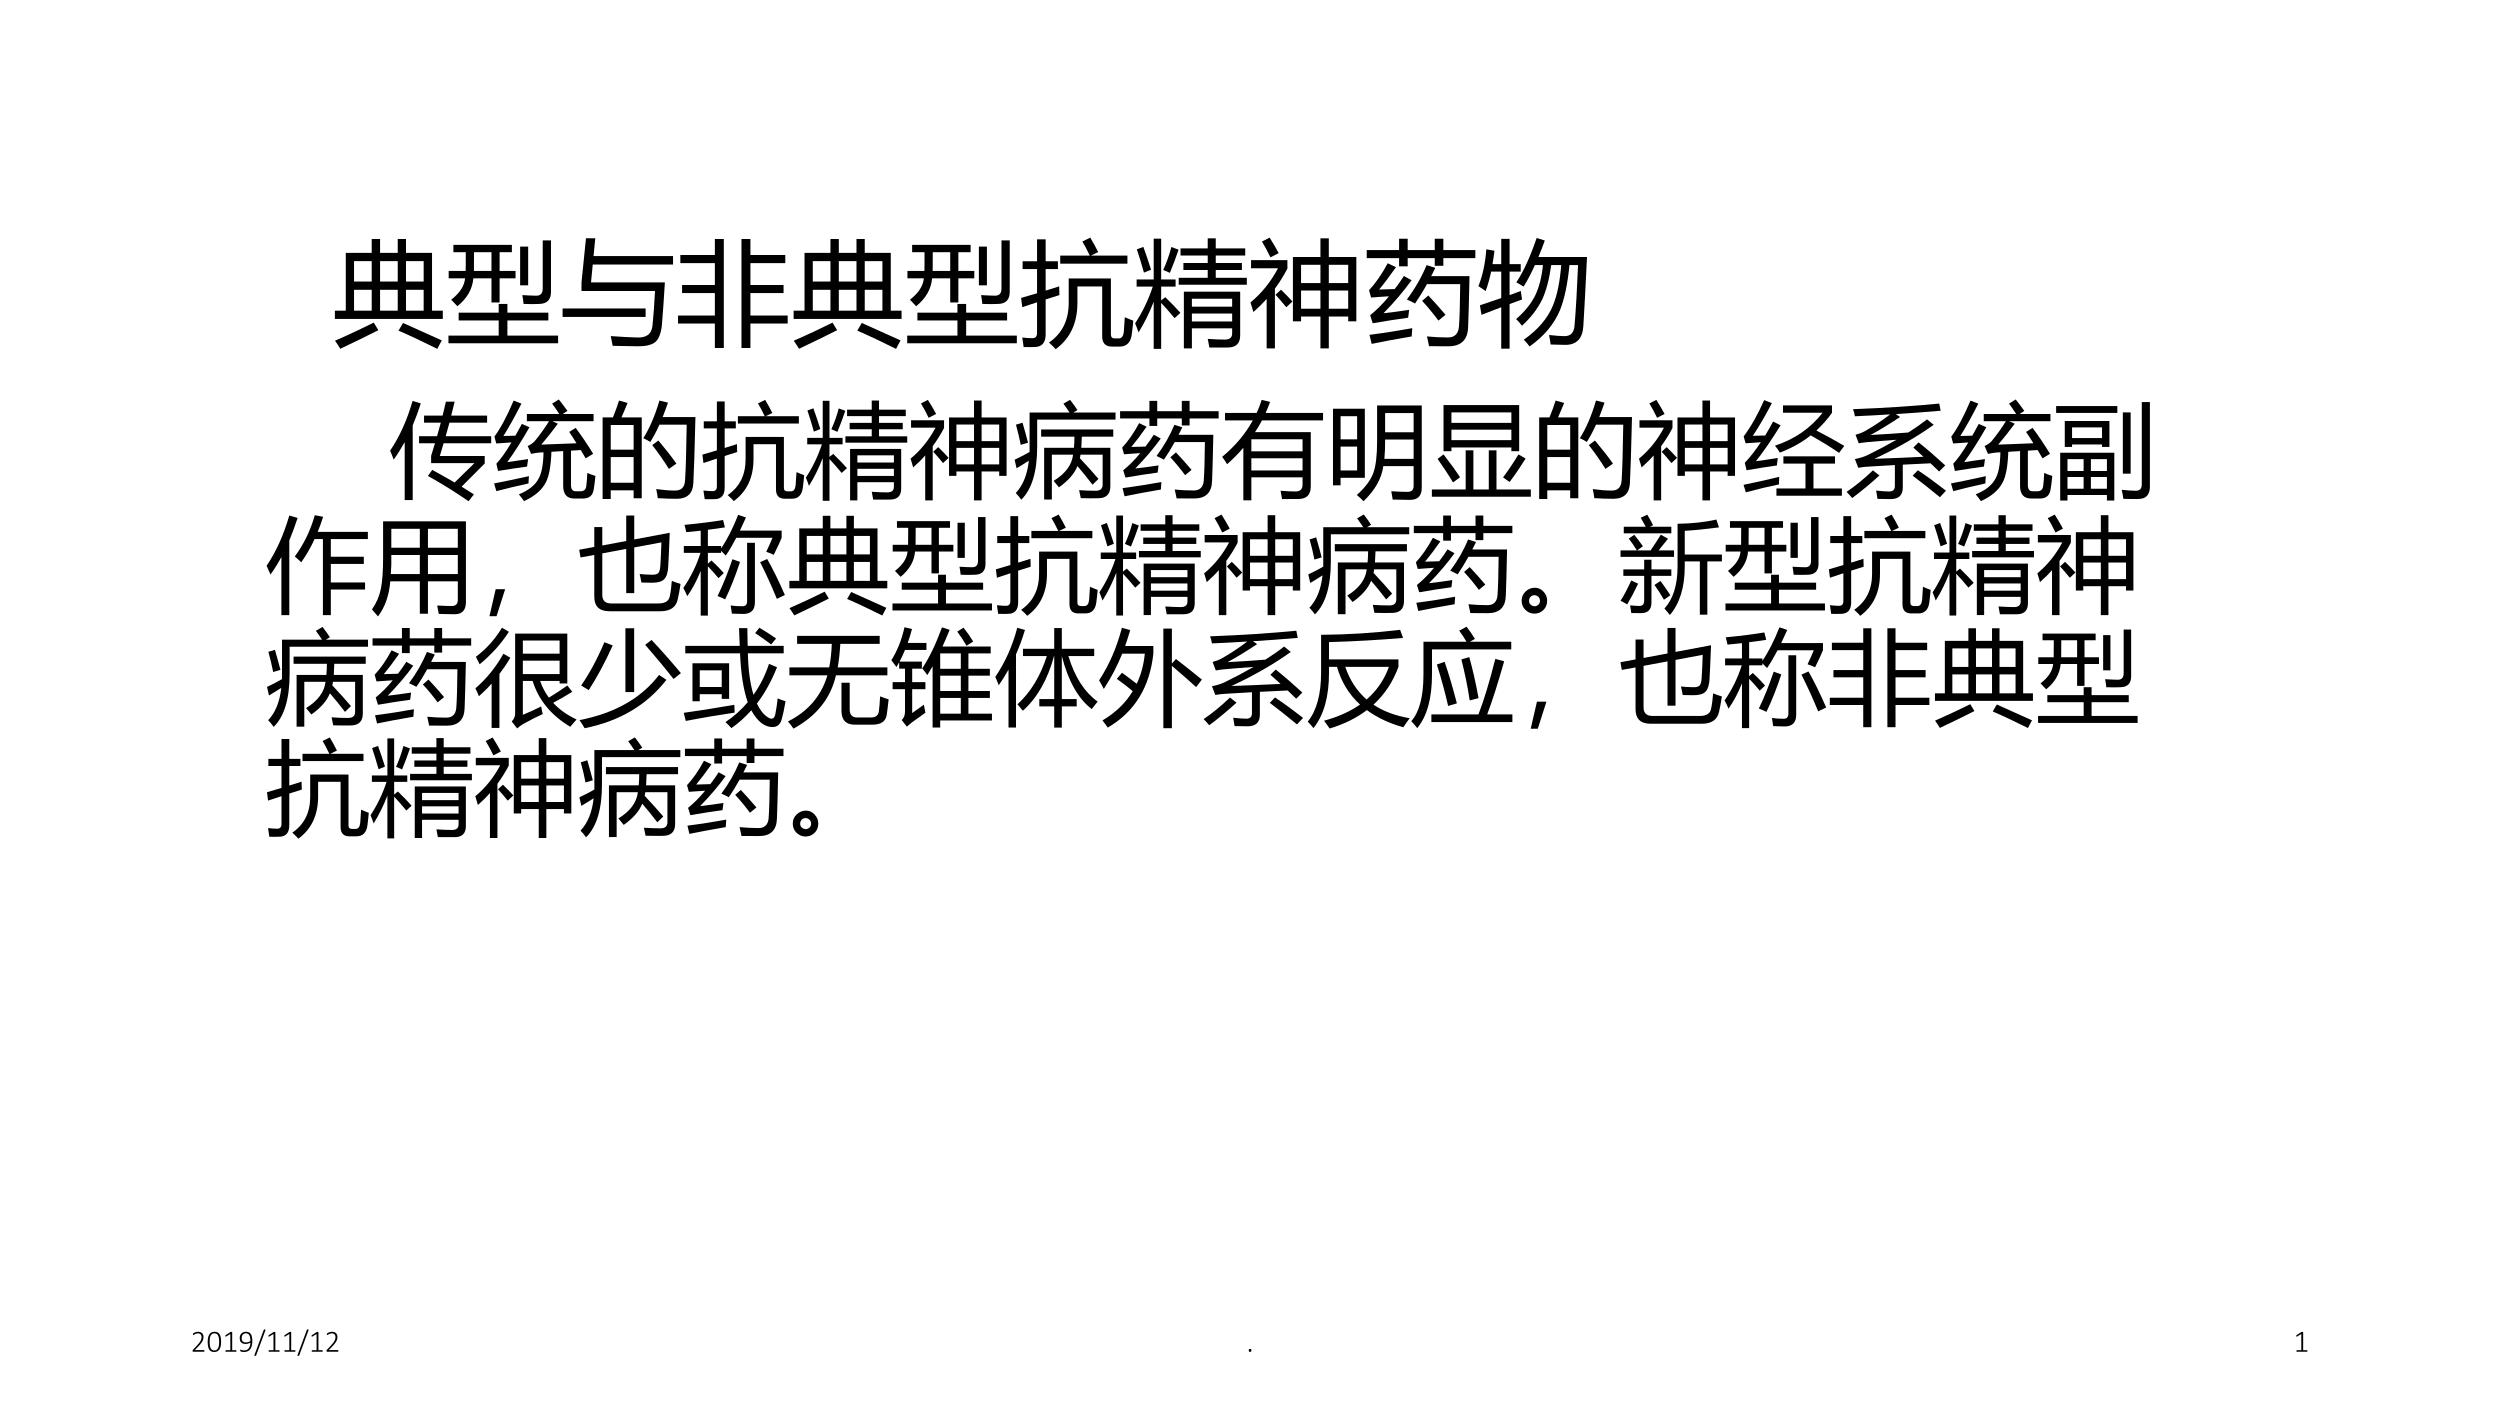 <?xml version="1.0" encoding="UTF-8" standalone="no"?>
<!DOCTYPE svg PUBLIC "-//W3C//DTD SVG 1.1//EN" "http://www.w3.org/Graphics/SVG/1.1/DTD/svg11.dtd">
<svg xmlns="http://www.w3.org/2000/svg" xmlns:xlink="http://www.w3.org/1999/xlink" version="1.1" width="960pt" height="540pt" viewBox="0 0 960 540">
<rect x="0" y="0" width="960" height="540" fill="#808080" stroke="none"/>
<g enable-background="new">
<g>
<g id="Layer-1" data-name="Artifact">
<clipPath id="cp0">
<path transform="matrix(1,0,0,-1,0,540)" d="M 0 0 L 960 0 L 960 540 L 0 540 Z " fill-rule="evenodd"/>
</clipPath>
<g clip-path="url(#cp0)">
<path transform="matrix(1,0,0,-1,0,540)" d="M 0 0 L 960 0 L 960 540 L 0 540 Z " fill="#ffffff" fill-rule="evenodd"/>
</g>
</g>
<g id="Layer-1" data-name="Artifact">
<clipPath id="cp1">
<path transform="matrix(1,0,0,-1,0,540)" d="M 0 0 L 960 0 L 960 540 L 0 540 Z " fill-rule="evenodd"/>
</clipPath>
<g clip-path="url(#cp1)">
<symbol id="font_2_3ee">
<path d="M .38 .027 C .38 .023 .38 .02 .379 .016 C .378 .013 .377 .01 .375 .007 C .374 .005 .372 .003 .37 .002 C .368 .001 .365 0 .362 0 L .021 0 C .018 0 .015 0 .013 .001 C .01 .002 .008 .004 .006 .006 C .004 .008 .002 .011 .001 .015 C 0 .018 0 .022 0 .027 C 0 .032 0 .035 0 .039 C .001 .042 .001 .045 .002 .047 C .003 .05 .005 .053 .006 .055 C .008 .058 .01 .061 .013 .063 L .142 .2 C .174 .234 .2 .264 .219 .291 C .238 .318 .253 .342 .263 .363 C .273 .385 .279 .404 .282 .422 C .285 .439 .287 .456 .287 .472 C .287 .487 .285 .502 .279 .516 C .274 .53 .267 .543 .257 .553 C .248 .564 .235 .572 .221 .579 C .206 .585 .19 .588 .171 .588 C .15 .588 .132 .585 .116 .58 C .099 .574 .085 .568 .073 .561 C .061 .554 .051 .547 .042 .542 C .034 .536 .028 .533 .024 .533 C .022 .533 .021 .534 .019 .535 C .017 .536 .016 .537 .015 .539 C .014 .541 .013 .544 .012 .547 C .012 .551 .012 .554 .012 .559 C .012 .562 .012 .566 .012 .568 C .013 .571 .013 .573 .014 .575 C .014 .577 .015 .58 .016 .582 C .017 .583 .02 .586 .023 .589 C .027 .593 .034 .597 .042 .603 C .052 .608 .063 .614 .077 .619 C .09 .625 .105 .63 .122 .634 C .139 .638 .156 .64 .174 .64 C .203 .64 .229 .636 .251 .627 C .273 .618 .292 .606 .306 .591 C .321 .576 .332 .559 .339 .539 C .346 .52 .35 .499 .35 .477 C .35 .457 .348 .437 .344 .417 C .341 .397 .334 .375 .322 .351 C .311 .328 .295 .302 .273 .273 C .252 .244 .224 .211 .188 .174 L .073 .053 L .362 .053 C .365 .053 .367 .053 .37 .051 C .372 .05 .374 .049 .375 .046 C .377 .044 .378 .041 .379 .038 C .38 .035 .38 .031 .38 .027 Z "/>
</symbol>
<symbol id="font_2_3ec">
<path d="M .429 .325 C .429 .278 .425 .234 .418 .194 C .41 .155 .398 .12 .38 .091 C .363 .063 .34 .04 .312 .024 C .284 .008 .249 0 .208 0 C .17 0 .138 .007 .111 .021 C .084 .035 .063 .055 .046 .083 C .03 .11 .018 .144 .011 .184 C .004 .224 0 .271 0 .323 C 0 .37 .004 .414 .011 .454 C .019 .494 .031 .528 .048 .557 C .066 .586 .088 .608 .116 .624 C .145 .64 .179 .648 .221 .648 C .259 .648 .291 .641 .317 .627 C .344 .614 .366 .593 .382 .566 C .399 .539 .411 .505 .418 .464 C .425 .424 .429 .378 .429 .325 M .367 .32 C .367 .352 .365 .381 .363 .407 C .361 .434 .357 .457 .352 .478 C .346 .498 .34 .516 .332 .531 C .324 .546 .314 .559 .303 .568 C .292 .578 .279 .586 .265 .59 C .25 .595 .234 .598 .216 .598 C .184 .598 .158 .59 .138 .575 C .118 .56 .102 .54 .091 .515 C .08 .49 .072 .461 .068 .429 C .064 .396 .062 .363 .062 .329 C .062 .28 .065 .239 .071 .204 C .076 .169 .085 .14 .097 .117 C .109 .095 .125 .078 .144 .067 C .162 .056 .185 .051 .212 .051 C .234 .051 .253 .054 .269 .061 C .285 .068 .298 .077 .31 .09 C .321 .102 .33 .117 .338 .134 C .345 .151 .351 .169 .355 .189 C .36 .209 .363 .23 .364 .252 C .366 .274 .367 .297 .367 .32 Z "/>
</symbol>
<symbol id="font_2_3ed">
<path d="M .356 .024 C .356 .02 .355 .016 .354 .013 C .354 .01 .352 .007 .351 .005 C .349 .003 .347 .002 .345 .001 C .343 0 .341 0 .339 0 L .019 0 C .017 0 .015 0 .013 .001 C .012 .002 .01 .003 .008 .005 C .007 .007 .005 .01 .004 .013 C .003 .016 .003 .02 .003 .024 C .003 .028 .003 .032 .004 .035 C .005 .038 .006 .041 .007 .043 C .009 .045 .011 .047 .013 .048 C .015 .049 .017 .05 .019 .05 L .159 .05 L .159 .568 L .025 .487 C .02 .484 .016 .482 .013 .481 C .009 .481 .007 .481 .005 .483 C .003 .485 .002 .487 .001 .491 C 0 .495 0 .499 0 .504 C 0 .509 0 .512 0 .515 C .001 .518 .001 .521 .002 .523 C .003 .526 .005 .528 .006 .529 C .007 .531 .009 .533 .012 .534 L .163 .631 C .164 .632 .165 .632 .167 .633 C .169 .633 .171 .634 .173 .634 C .175 .635 .178 .635 .18 .635 C .183 .636 .186 .636 .189 .636 C .195 .636 .2 .635 .204 .635 C .208 .634 .211 .633 .213 .632 C .215 .631 .217 .63 .218 .628 C .219 .627 .219 .625 .219 .623 L .219 .05 L .339 .05 C .342 .05 .344 .049 .346 .048 C .348 .047 .35 .045 .351 .043 C .353 .041 .354 .038 .354 .035 C .355 .032 .356 .028 .356 .024 Z "/>
</symbol>
<symbol id="font_2_3f5">
<path d="M .405 .347 C .405 .319 .403 .291 .399 .262 C .396 .234 .39 .207 .382 .182 C .374 .156 .363 .132 .35 .11 C .336 .088 .32 .069 .3 .052 C .28 .036 .257 .023 .23 .014 C .204 .005 .173 0 .139 0 C .124 0 .111 .001 .098 .003 C .085 .005 .074 .007 .063 .009 C .053 .011 .045 .014 .038 .017 C .032 .02 .027 .022 .024 .025 C .021 .028 .019 .031 .017 .035 C .016 .039 .015 .045 .015 .052 C .015 .057 .015 .061 .016 .063 C .016 .066 .017 .069 .018 .07 C .019 .072 .02 .074 .021 .074 C .023 .075 .025 .075 .027 .075 C .03 .075 .035 .074 .041 .071 C .048 .069 .056 .066 .065 .063 C .075 .06 .087 .057 .1 .055 C .113 .052 .129 .051 .146 .051 C .18 .051 .209 .057 .233 .071 C .258 .084 .278 .103 .294 .125 C .31 .148 .322 .174 .33 .204 C .338 .234 .342 .266 .343 .299 C .325 .288 .303 .279 .277 .271 C .251 .262 .222 .258 .188 .258 C .152 .258 .122 .263 .098 .273 C .074 .283 .054 .296 .04 .313 C .025 .33 .015 .349 .009 .372 C .003 .394 0 .418 0 .443 C 0 .469 .004 .494 .011 .519 C .019 .543 .031 .565 .047 .584 C .063 .604 .085 .619 .111 .631 C .137 .643 .169 .648 .207 .648 C .231 .648 .253 .645 .272 .638 C .292 .632 .309 .622 .324 .61 C .338 .597 .351 .582 .361 .564 C .372 .547 .38 .527 .386 .504 C .393 .482 .397 .457 .4 .431 C .403 .404 .405 .376 .405 .347 M .342 .352 C .342 .397 .339 .435 .333 .466 C .326 .498 .317 .523 .305 .543 C .293 .562 .278 .577 .26 .585 C .242 .594 .221 .599 .198 .599 C .174 .599 .153 .594 .136 .585 C .119 .576 .105 .564 .094 .55 C .083 .535 .075 .519 .07 .501 C .065 .484 .062 .466 .062 .448 C .062 .428 .065 .409 .069 .391 C .074 .374 .081 .359 .092 .347 C .102 .334 .116 .325 .133 .317 C .15 .311 .171 .307 .195 .307 C .223 .307 .25 .311 .275 .319 C .301 .327 .324 .338 .342 .352 Z "/>
</symbol>
<symbol id="font_2_36c">
<path d="M .059 .018 C .058 .014 .056 .011 .054 .009 C .052 .007 .05 .005 .048 .003 C .045 .002 .042 .001 .039 .001 C .036 0 .032 0 .027 0 C .022 0 .017 0 .014 .001 C .01 .002 .007 .004 .005 .006 C .002 .007 .001 .01 0 .013 C -0 .015 .001 .018 .002 .022 L .3 .827 C .301 .831 .303 .834 .305 .836 C .306 .838 .308 .84 .31 .841 C .313 .843 .316 .843 .32 .844 C .323 .844 .327 .845 .332 .845 C .337 .845 .341 .844 .345 .843 C .349 .842 .351 .841 .353 .839 C .356 .837 .357 .835 .358 .832 C .358 .829 .358 .826 .357 .823 L .059 .018 Z "/>
</symbol>
<use xlink:href="#font_2_3ee" transform="matrix(12,0,0,-12,73.95,519.072)"/>
<use xlink:href="#font_2_3ec" transform="matrix(12,0,0,-12,79.753,519.172)"/>
<use xlink:href="#font_2_3ed" transform="matrix(12,0,0,-12,86.535,519.072)"/>
<use xlink:href="#font_2_3f5" transform="matrix(12,0,0,-12,92.045,519.172)"/>
<use xlink:href="#font_2_36c" transform="matrix(12,0,0,-12,97.664,520.648)"/>
<use xlink:href="#font_2_3ed" transform="matrix(12,0,0,-12,103.107,519.072)"/>
<use xlink:href="#font_2_3ed" transform="matrix(12,0,0,-12,109.191,519.072)"/>
<use xlink:href="#font_2_36c" transform="matrix(12,0,0,-12,114.212,520.648)"/>
<use xlink:href="#font_2_3ed" transform="matrix(12,0,0,-12,119.655,519.072)"/>
<use xlink:href="#font_2_3ee" transform="matrix(12,0,0,-12,125.382,519.072)"/>
</g>
</g>
<g id="Layer-1" data-name="Artifact">
<clipPath id="cp3">
<path transform="matrix(1,0,0,-1,0,540)" d="M 0 0 L 960 0 L 960 540 L 0 540 Z " fill-rule="evenodd"/>
</clipPath>
<g clip-path="url(#cp3)">
<symbol id="font_2_358">
<path d="M .083 .047 C .083 .028 .08 .015 .074 .009 C .068 .003 .057 0 .041 0 C .026 0 .015 .003 .009 .009 C .003 .015 0 .028 0 .046 C 0 .066 .003 .078 .009 .084 C .015 .091 .027 .094 .042 .094 C .058 .094 .068 .091 .074 .084 C .08 .079 .083 .066 .083 .047 Z "/>
</symbol>
<use xlink:href="#font_2_358" transform="matrix(12,0,0,-12,479.527,519.113)"/>
</g>
</g>
<g id="Layer-1" data-name="Artifact">
<clipPath id="cp4">
<path transform="matrix(1,0,0,-1,0,540)" d="M 0 0 L 960 0 L 960 540 L 0 540 Z " fill-rule="evenodd"/>
</clipPath>
<g clip-path="url(#cp4)">
<use xlink:href="#font_2_3ed" transform="matrix(12,0,0,-12,881.787,519.072)"/>
</g>
</g>
<g id="Layer-1" data-name="P">
<clipPath id="cp5">
<path transform="matrix(1,0,0,-1,0,540)" d="M 0 0 L 960 0 L 960 540 L 0 540 Z " fill-rule="evenodd"/>
</clipPath>
<g clip-path="url(#cp5)">
<symbol id="font_6_4c1">
<path d="M .321 .958 L .394 .958 L .394 .837 L .548 .837 L .548 .958 L .62 .958 L .62 .837 L .847 .837 L .847 .333 L .941 .333 L .941 .261 L 0 .261 L 0 .333 L .095 .333 L .095 .837 L .321 .837 L .321 .958 M .594 .226 C .708 .175 .82 .125 .932 .074 L .893 0 C .771 .061 .659 .114 .555 .159 L .594 .226 M .339 .229 L .379 .163 C .279 .112 .168 .058 .047 .001 C .033 .024 .018 .047 .001 .071 C .131 .128 .243 .181 .339 .229 M .62 .333 L .774 .333 L .774 .515 L .62 .515 L .62 .333 M .167 .333 L .321 .333 L .321 .515 L .167 .515 L .167 .333 M .394 .333 L .548 .333 L .548 .515 L .394 .515 L .394 .333 M .394 .587 L .548 .587 L .548 .765 L .394 .765 L .394 .587 M .774 .765 L .62 .765 L .62 .587 L .774 .587 L .774 .765 M .167 .587 L .321 .587 L .321 .765 L .167 .765 L .167 .587 Z "/>
</symbol>
<symbol id="font_6_5ba">
<path d="M .002 .631 L .15 .631 C .151 .645 .151 .699 .151 .794 L .043 .794 L .043 .858 L .553 .858 L .553 .794 L .446 .794 L .446 .631 L .585 .631 L .585 .566 L .446 .566 L .446 .356 L .375 .356 L .375 .566 L .217 .566 C .209 .473 .163 .392 .078 .323 C .061 .342 .043 .361 .024 .38 C .099 .438 .139 .5 .145 .566 L .002 .566 L .002 .631 M 0 .067 L .438 .067 L .438 .199 L .089 .199 L .089 .267 L .438 .267 L .438 .343 L .514 .343 L .514 .267 L .871 .267 L .871 .199 L .514 .199 L .514 .067 L .956 .067 L .956 0 L 0 0 L 0 .067 M .894 .897 L .894 .448 C .894 .379 .859 .344 .791 .343 C .752 .341 .707 .341 .655 .343 C .653 .368 .649 .393 .644 .42 C .698 .417 .739 .415 .767 .415 C .804 .415 .822 .436 .822 .477 L .822 .897 L .894 .897 M .222 .631 L .375 .631 L .375 .794 L .223 .794 C .223 .715 .222 .661 .222 .631 M .625 .843 L .695 .843 L .695 .505 L .625 .505 L .625 .843 Z "/>
</symbol>
<symbol id="font_6_40a">
<path d="M .165 .482 L .165 .557 L .204 .942 L .285 .942 L .27 .787 L .963 .787 L .963 .713 L .263 .713 L .248 .557 L .892 .557 C .884 .42 .875 .293 .865 .175 C .856 .106 .836 .059 .806 .035 C .776 .012 .727 0 .659 0 C .595 .001 .521 .002 .437 .004 C .433 .026 .427 .054 .42 .089 C .519 .082 .593 .078 .642 .077 C .729 .071 .776 .105 .784 .18 C .793 .266 .8 .367 .806 .482 L .165 .482 M 0 .33 L .724 .33 L .724 .256 L 0 .256 L 0 .33 Z "/>
</symbol>
<symbol id="font_6_bb3">
<path d="M .553 .95 L .631 .95 L .631 .811 L .935 .811 L .935 .74 L .631 .74 L .631 .549 L .92 .549 L .92 .479 L .631 .479 L .631 .283 L .956 .283 L .956 .213 L .631 .213 L .631 0 L .553 0 L .553 .95 M 0 .283 L .321 .283 L .321 .479 L .035 .479 L .035 .549 L .321 .549 L .321 .74 L .02 .74 L .02 .811 L .321 .811 L .321 .95 L .399 .95 L .399 0 L .321 0 L .321 .213 L 0 .213 L 0 .283 Z "/>
</symbol>
<symbol id="font_6_710">
<path d="M .491 .547 L .491 .405 C .491 .228 .428 .093 .301 0 C .292 .012 .272 .032 .243 .058 C .358 .137 .415 .252 .415 .403 L .415 .617 L .783 .617 L .783 .127 C .783 .105 .795 .094 .817 .094 L .851 .094 C .877 .094 .892 .114 .896 .155 C .898 .181 .901 .222 .904 .279 C .93 .268 .955 .257 .978 .249 C .974 .201 .969 .161 .965 .129 C .956 .059 .921 .023 .859 .023 L .792 .023 C .735 .023 .707 .053 .707 .113 L .707 .547 L .491 .547 M .013 .767 L .139 .767 L .139 .958 L .214 .958 L .214 .767 L .321 .767 L .321 .699 L .214 .699 L .214 .511 C .253 .523 .292 .535 .332 .548 C .332 .517 .333 .492 .334 .472 C .293 .459 .253 .446 .214 .434 L .214 .129 C .214 .056 .181 .019 .115 .019 C .093 .018 .062 .018 .022 .019 C .019 .046 .014 .074 .01 .102 C .046 .098 .075 .096 .097 .096 C .125 .096 .139 .111 .139 .141 L .139 .409 C .095 .395 .052 .381 .01 .366 L 0 .447 C .046 .46 .092 .474 .139 .488 L .139 .699 L .013 .699 L .013 .767 M .341 .816 L .599 .816 C .575 .867 .553 .908 .534 .939 L .603 .973 C .631 .926 .654 .884 .672 .847 L .608 .816 L .927 .816 L .927 .746 L .341 .746 L .341 .816 Z "/>
</symbol>
<symbol id="font_6_9a4">
<path d="M .495 .004 L .425 .004 L .425 .499 L .916 .499 L .916 .118 C .916 .047 .88 .012 .807 .012 L .647 .012 C .644 .033 .639 .058 .633 .087 C .693 .083 .743 .081 .782 .081 C .825 .081 .846 .099 .846 .134 L .846 .179 L .495 .179 L .495 .004 M .38 .62 L .633 .62 L .633 .688 L .421 .688 L .421 .749 L .633 .749 L .633 .814 L .396 .814 L .396 .876 L .633 .876 L .633 .964 L .703 .964 L .703 .876 L .96 .876 L .96 .814 L .703 .814 L .703 .749 L .931 .749 L .931 .688 L .703 .688 L .703 .62 L .974 .62 L .974 .559 L .38 .559 L .38 .62 M 0 .223 C .063 .318 .115 .425 .154 .543 L .013 .543 L .013 .605 L .162 .605 L .162 .961 L .227 .961 L .227 .605 L .353 .605 L .353 .543 L .227 .543 L .227 .422 L .263 .451 C .317 .398 .361 .353 .395 .314 L .344 .268 C .303 .318 .264 .362 .227 .401 L .227 0 L .162 0 L .162 .411 C .124 .313 .08 .224 .03 .144 C .02 .173 .01 .199 0 .223 M .846 .437 L .495 .437 L .495 .368 L .846 .368 L .846 .437 M .495 .239 L .846 .239 L .846 .308 L .495 .308 L .495 .239 M .245 .688 C .274 .752 .298 .818 .316 .888 L .379 .865 C .355 .793 .329 .726 .303 .663 L .245 .688 M .015 .868 L .072 .889 C .096 .823 .118 .757 .139 .69 L .077 .665 C .055 .744 .034 .812 .015 .868 Z "/>
</symbol>
<symbol id="font_6_954">
<path d="M .61 .96 L .683 .96 L .683 .797 L .923 .797 L .923 .236 L .852 .236 L .852 .278 L .683 .278 L .683 0 L .61 0 L .61 .278 L .441 .278 L .441 .236 L .37 .236 L .37 .797 L .61 .797 L .61 .96 M .005 .699 L .005 .77 L .322 .77 L .322 .696 C .29 .634 .253 .576 .213 .521 L .213 0 L .141 0 L .141 .432 C .105 .391 .066 .353 .025 .317 C .018 .343 .01 .371 0 .401 C .097 .481 .177 .58 .24 .699 L .005 .699 M .683 .346 L .852 .346 L .852 .505 L .683 .505 L .683 .346 M .441 .729 L .441 .57 L .61 .57 L .61 .729 L .441 .729 M .852 .729 L .683 .729 L .683 .57 L .852 .57 L .852 .729 M .441 .346 L .61 .346 L .61 .505 L .441 .505 L .441 .346 M .1 .932 L .167 .966 C .198 .917 .224 .872 .246 .831 L .174 .794 C .151 .843 .126 .889 .1 .932 M .218 .468 L .266 .512 C .304 .475 .338 .441 .366 .409 L .312 .359 C .278 .402 .246 .438 .218 .468 Z "/>
</symbol>
<symbol id="font_6_54e6">
<path d="M .35 .408 C .423 .506 .48 .606 .522 .708 L .598 .684 C .586 .659 .574 .635 .562 .612 L .896 .612 C .892 .412 .888 .265 .884 .169 C .881 .056 .823 0 .711 0 C .652 0 .596 0 .543 .001 C .538 .026 .533 .055 .525 .086 C .585 .08 .646 .077 .707 .077 C .766 .077 .798 .108 .804 .17 C .81 .245 .813 .369 .815 .542 L .525 .542 C .49 .478 .455 .422 .421 .373 C .399 .385 .376 .397 .35 .408 M .593 .938 L .668 .938 L .668 .839 L .947 .839 L .947 .769 L .668 .769 L .668 .702 L .593 .702 L .593 .769 L .357 .769 L .357 .697 L .282 .697 L .282 .769 L 0 .769 L 0 .839 L .282 .839 L .282 .938 L .357 .938 L .357 .839 L .593 .839 L .593 .938 M .146 .288 C .225 .297 .3 .307 .37 .318 C .366 .29 .363 .267 .361 .249 C .271 .237 .168 .221 .052 .201 L .03 .271 C .085 .315 .14 .37 .194 .436 C .125 .432 .073 .428 .038 .425 L .02 .489 C .076 .549 .131 .627 .183 .724 L .255 .69 C .202 .614 .153 .549 .108 .495 C .149 .496 .194 .497 .244 .499 C .271 .534 .298 .572 .324 .613 L .391 .576 C .323 .482 .242 .386 .146 .288 M .024 .1 C .157 .117 .281 .137 .397 .158 C .395 .132 .393 .108 .392 .086 C .253 .062 .137 .041 .043 .021 L .024 .1 M .483 .396 L .537 .443 C .583 .395 .632 .339 .687 .275 L .625 .224 C .58 .285 .533 .342 .483 .396 Z "/>
</symbol>
<symbol id="font_6_8d2">
<path d="M .331 .578 C .396 .677 .454 .806 .508 .965 L .579 .943 C .561 .892 .542 .843 .523 .799 L .947 .799 C .934 .536 .924 .336 .915 .196 C .908 .088 .856 .033 .759 .033 C .722 .033 .679 .034 .63 .036 C .627 .06 .622 .088 .616 .119 C .673 .113 .718 .109 .751 .109 C .804 .109 .833 .139 .838 .199 C .85 .337 .86 .513 .869 .729 L .794 .729 C .778 .563 .75 .433 .712 .337 C .66 .213 .571 .107 .446 .019 C .432 .039 .415 .059 .396 .078 C .518 .164 .603 .263 .649 .374 C .687 .465 .711 .584 .722 .729 L .635 .729 C .618 .605 .591 .505 .557 .43 C .514 .344 .455 .268 .38 .2 C .364 .221 .347 .24 .329 .258 C .403 .322 .458 .39 .494 .461 C .529 .533 .552 .623 .563 .729 L .493 .729 C .46 .656 .427 .593 .394 .541 C .377 .552 .356 .564 .331 .578 M .013 .378 C .073 .398 .135 .419 .199 .441 L .199 .672 L .111 .672 C .098 .61 .082 .553 .063 .502 C .043 .517 .021 .531 0 .545 C .036 .634 .06 .741 .069 .866 L .14 .854 C .135 .814 .13 .775 .123 .737 L .199 .737 L .199 .957 L .272 .957 L .272 .737 L .369 .737 L .369 .672 L .272 .672 L .272 .467 C .304 .479 .337 .491 .37 .503 C .373 .474 .377 .45 .381 .429 C .349 .417 .312 .404 .272 .389 L .272 0 L .199 0 L .199 .361 C .147 .341 .09 .319 .027 .295 L .013 .378 Z "/>
</symbol>
<use xlink:href="#font_6_4c1" transform="matrix(44.04,0,0,-44.04,128.596,133.968)"/>
<use xlink:href="#font_6_5ba" transform="matrix(44.04,0,0,-44.04,172.206,131.817)"/>
<use xlink:href="#font_6_40a" transform="matrix(44.04,0,0,-44.04,216.031,132.978)"/>
<use xlink:href="#font_6_bb3" transform="matrix(44.04,0,0,-44.04,260.372,133.624)"/>
<use xlink:href="#font_6_4c1" transform="matrix(44.04,0,0,-44.04,304.756,133.968)"/>
<use xlink:href="#font_6_5ba" transform="matrix(44.04,0,0,-44.04,348.366,131.817)"/>
<use xlink:href="#font_6_710" transform="matrix(44.04,0,0,-44.04,392.105,134.097)"/>
<use xlink:href="#font_6_9a4" transform="matrix(44.04,0,0,-44.04,435.887,133.968)"/>
<use xlink:href="#font_6_954" transform="matrix(44.04,0,0,-44.04,480.185,133.796)"/>
<use xlink:href="#font_6_54e6" transform="matrix(44.04,0,0,-44.04,524.827,132.978)"/>
<use xlink:href="#font_6_8d2" transform="matrix(44.04,0,0,-44.04,567.706,133.882)"/>
</g>
</g>
<g id="Layer-1" data-name="P">
<clipPath id="cp7">
<path transform="matrix(1,0,0,-1,0,540)" d="M 0 0 L 960 0 L 960 540 L 0 540 Z " fill-rule="evenodd"/>
</clipPath>
<g clip-path="url(#cp7)">
<symbol id="font_6_46e">
<path d="M .363 .243 L .405 .301 C .48 .26 .551 .22 .62 .18 L .81 .366 L .394 .366 L .394 .436 C .407 .476 .419 .517 .431 .557 L .278 .557 L .278 .625 L .451 .625 C .464 .669 .476 .712 .487 .755 L .326 .755 L .326 .823 L .504 .823 C .516 .868 .526 .913 .536 .957 L .62 .957 C .61 .914 .599 .869 .587 .823 L .932 .823 L .932 .755 L .57 .755 C .558 .713 .546 .669 .534 .625 L .971 .625 L .971 .557 L .514 .557 C .502 .517 .49 .476 .478 .435 L .909 .435 L .909 .363 L .687 .14 C .727 .116 .766 .091 .805 .066 L .754 0 C .617 .094 .486 .175 .363 .243 M 0 .486 C .091 .62 .163 .78 .216 .964 L .295 .94 C .271 .865 .244 .794 .217 .729 L .217 .011 L .14 .011 L .14 .568 C .106 .507 .071 .451 .034 .4 C .024 .428 .013 .457 0 .486 Z "/>
</symbol>
<symbol id="font_6_9cf">
<path d="M .784 .704 C .839 .631 .895 .548 .952 .455 C .929 .442 .905 .427 .88 .411 C .864 .439 .848 .465 .833 .491 C .803 .489 .771 .487 .739 .485 L .739 .154 C .739 .115 .754 .095 .783 .095 L .831 .095 C .863 .095 .881 .111 .886 .144 C .891 .183 .894 .225 .896 .271 C .917 .261 .943 .252 .974 .242 C .968 .186 .963 .142 .957 .11 C .948 .054 .914 .025 .854 .025 L .771 .025 C .7 .025 .664 .066 .664 .147 L .664 .481 C .628 .479 .59 .477 .551 .474 C .546 .333 .527 .234 .496 .178 C .459 .106 .39 .047 .288 0 C .274 .02 .257 .042 .238 .065 C .333 .104 .396 .154 .428 .217 C .457 .267 .473 .351 .475 .469 C .462 .468 .448 .467 .435 .467 C .407 .464 .381 .46 .356 .454 L .323 .53 C .351 .542 .374 .558 .391 .577 C .439 .635 .485 .699 .528 .768 L .315 .768 L .315 .837 L .627 .837 C .603 .874 .579 .908 .558 .937 L .622 .977 C .647 .946 .674 .91 .705 .867 L .659 .837 L .956 .837 L .956 .768 L .56 .768 L .613 .744 C .559 .671 .506 .604 .454 .543 C .577 .547 .69 .552 .792 .556 C .768 .596 .744 .632 .722 .665 L .784 .704 M .127 .375 C .179 .382 .246 .392 .327 .404 C .323 .378 .32 .354 .317 .332 C .236 .321 .143 .307 .038 .29 L .022 .36 C .063 .402 .111 .47 .167 .564 C .1 .559 .051 .556 .021 .554 L .003 .62 C .06 .696 .122 .811 .188 .966 L .263 .937 C .2 .813 .142 .709 .09 .626 C .132 .627 .171 .628 .205 .629 C .225 .664 .245 .701 .267 .742 L .34 .71 C .266 .58 .195 .469 .127 .375 M 0 .17 C .108 .191 .22 .214 .335 .24 C .332 .206 .331 .183 .331 .17 C .213 .144 .11 .119 .022 .096 L 0 .17 Z "/>
</symbol>
<symbol id="font_6_919">
<path d="M 0 .784 L .099 .784 C .123 .843 .143 .897 .158 .946 L .24 .923 C .22 .873 .2 .827 .181 .784 L .376 .784 L .376 .007 L .298 .007 L .298 .083 L .078 .083 L .078 0 L 0 0 L 0 .784 M .391 .584 C .452 .681 .504 .802 .546 .946 L .628 .926 C .611 .877 .594 .83 .577 .787 L .892 .787 C .884 .452 .877 .242 .872 .155 C .868 .053 .814 .002 .711 .002 C .652 .002 .591 .004 .53 .008 C .526 .04 .521 .069 .515 .095 L .518 .095 C .583 .086 .642 .081 .696 .081 C .756 .081 .787 .112 .792 .175 C .799 .272 .804 .451 .808 .714 L .546 .714 C .518 .651 .488 .596 .458 .548 C .44 .56 .418 .572 .391 .584 M .078 .156 L .298 .156 L .298 .403 L .078 .403 L .078 .156 M .298 .711 L .078 .711 L .078 .474 L .298 .474 L .298 .711 M .477 .518 L .536 .562 C .608 .476 .666 .402 .709 .34 L .637 .289 C .59 .365 .537 .441 .477 .518 Z "/>
</symbol>
<symbol id="font_6_913">
<path d="M .255 .675 L .948 .675 L .948 .606 L .646 .606 C .645 .567 .643 .532 .641 .499 L .92 .499 L .92 .129 C .92 .053 .881 .014 .802 .014 C .756 .013 .701 .013 .636 .015 C .632 .037 .627 .063 .62 .092 C .672 .088 .725 .086 .779 .086 C .824 .086 .846 .105 .846 .145 L .846 .433 L .633 .433 C .632 .421 .63 .41 .627 .399 C .697 .324 .757 .258 .806 .2 L .749 .144 C .701 .207 .653 .266 .604 .323 C .575 .25 .515 .182 .426 .119 C .411 .138 .394 .159 .375 .181 C .488 .25 .55 .334 .562 .433 L .358 .433 L .358 .002 L .284 .002 L .284 .499 L .57 .499 C .573 .531 .575 .567 .575 .606 L .255 .606 L .255 .675 M .217 .51 C .217 .27 .166 .1 .064 0 C .049 .021 .032 .043 .011 .064 C .08 .137 .122 .24 .137 .375 C .105 .354 .066 .33 .019 .302 L 0 .384 C .06 .412 .108 .438 .144 .459 L .144 .838 L .528 .838 C .511 .864 .491 .893 .469 .923 L .533 .96 C .561 .924 .585 .891 .604 .861 L .565 .838 L .97 .838 L .97 .77 L .217 .77 L .217 .51 M .013 .721 L .076 .74 C .094 .68 .111 .616 .129 .548 L .059 .527 C .046 .595 .03 .66 .013 .721 Z "/>
</symbol>
<symbol id="font_6_7c4">
<path d="M .28 0 L .203 0 L .203 .505 C .156 .45 .104 .397 .047 .347 C .033 .369 .018 .393 0 .418 C .126 .523 .224 .64 .294 .768 L .027 .768 L .027 .84 L .331 .84 C .35 .881 .366 .922 .379 .965 L .46 .946 C .447 .91 .433 .875 .417 .84 L .969 .84 L .969 .768 L .382 .768 C .362 .729 .34 .692 .315 .655 L .851 .655 L .851 .134 C .851 .053 .811 .013 .732 .013 C .698 .012 .646 .012 .575 .012 C .572 .034 .567 .061 .561 .092 C .62 .087 .669 .085 .705 .085 C .75 .085 .772 .107 .772 .151 L .772 .221 L .28 .221 L .28 0 M .28 .287 L .772 .287 L .772 .404 L .28 .404 L .28 .287 M .772 .587 L .28 .587 L .28 .471 L .772 .471 L .772 .587 Z "/>
</symbol>
<symbol id="font_6_7a2">
<path d="M .293 0 C .276 .019 .255 .039 .229 .06 C .309 .131 .361 .201 .387 .27 C .411 .334 .424 .436 .424 .576 L .424 .92 L .853 .92 L .853 .129 C .853 .051 .815 .013 .74 .013 C .694 .013 .639 .014 .574 .016 C .57 .042 .565 .068 .56 .096 C .624 .092 .676 .09 .716 .09 C .756 .09 .775 .109 .775 .147 L .775 .337 L .484 .337 C .466 .215 .402 .103 .293 0 M 0 .889 L .306 .889 L .306 .225 L .073 .225 L .073 .153 L 0 .153 L 0 .889 M .494 .407 L .775 .407 L .775 .593 L .501 .593 C .502 .526 .499 .464 .494 .407 M .775 .847 L .501 .847 L .501 .663 L .775 .663 L .775 .847 M .232 .296 L .232 .525 L .073 .525 L .073 .296 L .232 .296 M .232 .817 L .073 .817 L .073 .595 L .232 .595 L .232 .817 Z "/>
</symbol>
<symbol id="font_6_7aa">
<path d="M .112 .881 L .839 .881 L .839 .438 L .764 .438 L .764 .474 L .188 .474 L .188 .438 L .112 .438 L .112 .881 M 0 .07 L .325 .07 L .325 .446 L .399 .446 L .399 .07 L .547 .07 L .547 .446 L .621 .446 L .621 .07 L .951 .07 L .951 0 L 0 0 L 0 .07 M .764 .811 L .188 .811 L .188 .71 L .764 .71 L .764 .811 M .188 .544 L .764 .544 L .764 .645 L .188 .645 L .188 .544 M .055 .364 L .112 .407 C .179 .321 .232 .247 .271 .187 L .203 .138 C .16 .211 .11 .286 .055 .364 M .901 .367 C .848 .283 .797 .207 .747 .142 L .684 .186 C .733 .251 .783 .325 .832 .407 L .901 .367 Z "/>
</symbol>
<symbol id="font_6_9c6">
<path d="M .379 .798 L .379 .868 L .85 .868 L .85 .797 C .807 .736 .757 .68 .7 .627 C .798 .577 .887 .527 .968 .479 L .918 .412 C .835 .469 .744 .525 .645 .58 C .568 .517 .469 .461 .349 .414 C .336 .438 .32 .46 .302 .481 C .491 .543 .644 .649 .76 .798 L .379 .798 M .316 .07 L .595 .07 L .595 .309 L .383 .309 L .383 .379 L .879 .379 L .879 .309 L .672 .309 L .672 .07 L .945 .07 L .945 0 L .316 0 L .316 .07 M .119 .332 C .183 .34 .253 .351 .329 .363 C .325 .336 .322 .312 .32 .291 C .24 .28 .143 .265 .029 .245 L .012 .317 C .062 .369 .114 .435 .166 .514 C .103 .51 .054 .507 .02 .504 L .001 .57 C .072 .665 .138 .781 .198 .919 L .272 .89 C .212 .773 .151 .669 .089 .576 C .13 .577 .17 .578 .208 .579 C .233 .62 .258 .665 .284 .713 L .356 .677 C .272 .541 .193 .426 .119 .332 M 0 .105 C .135 .133 .25 .158 .343 .182 C .341 .155 .34 .131 .34 .109 C .251 .091 .146 .066 .022 .033 L 0 .105 Z "/>
</symbol>
<symbol id="font_6_9a9">
<path d="M .692 .545 C .776 .478 .861 .404 .948 .324 C .927 .303 .907 .284 .889 .265 C .862 .291 .834 .318 .807 .344 C .72 .34 .631 .336 .54 .331 L .54 .111 C .54 .037 .501 0 .423 0 C .391 0 .349 .001 .297 .002 C .294 .026 .289 .053 .284 .082 C .339 .076 .381 .073 .41 .073 C .446 .073 .464 .091 .464 .126 L .464 .327 C .385 .323 .304 .318 .223 .313 C .186 .312 .149 .307 .112 .301 L .08 .385 C .123 .393 .164 .405 .202 .423 C .302 .472 .394 .521 .479 .57 C .366 .562 .271 .554 .194 .547 C .16 .544 .135 .54 .117 .536 L .086 .618 C .117 .626 .146 .637 .174 .652 C .256 .698 .337 .752 .419 .814 C .308 .807 .195 .801 .08 .796 C .076 .819 .07 .841 .062 .864 C .373 .876 .649 .894 .89 .918 L .904 .849 C .763 .837 .62 .826 .474 .817 L .514 .789 C .411 .721 .317 .663 .23 .616 C .376 .624 .497 .632 .593 .64 C .658 .681 .718 .723 .773 .766 L .837 .714 C .674 .597 .484 .488 .268 .387 C .397 .391 .554 .398 .739 .407 C .706 .437 .674 .466 .641 .495 L .692 .545 M .635 .225 L .685 .277 C .767 .223 .857 .157 .955 .081 L .897 .018 C .806 .093 .719 .162 .635 .225 M .253 .276 L .316 .227 C .233 .152 .146 .079 .054 .01 C .038 .029 .02 .049 0 .069 C .085 .127 .169 .196 .253 .276 Z "/>
</symbol>
<symbol id="font_6_500">
<path d="M .039 .459 L .559 .459 L .559 0 L .488 0 L .488 .053 L .109 .053 L .109 0 L .039 0 L .039 .459 M .083 .764 L .512 .764 L .512 .515 L .441 .515 L .441 .539 L .153 .539 L .153 .515 L .083 .515 L .083 .764 M .823 .946 L .901 .946 L .901 .134 C .901 .055 .864 .015 .79 .015 C .756 .014 .708 .014 .646 .016 C .642 .046 .637 .075 .63 .103 C .688 .097 .733 .094 .766 .094 C .804 .094 .823 .114 .823 .155 L .823 .946 M .716 .258 L .641 .258 L .641 .847 L .716 .847 L .716 .258 M 0 .908 L .588 .908 L .588 .842 L 0 .842 L 0 .908 M .441 .703 L .153 .703 L .153 .6 L .441 .6 L .441 .703 M .488 .398 L .334 .398 L .334 .284 L .488 .284 L .488 .398 M .109 .284 L .264 .284 L .264 .398 L .109 .398 L .109 .284 M .334 .113 L .488 .113 L .488 .226 L .334 .226 L .334 .113 M .109 .113 L .264 .113 L .264 .226 L .109 .226 L .109 .113 Z "/>
</symbol>
<use xlink:href="#font_6_46e" transform="matrix(39.96,0,0,-39.96,149.806,192.474)"/>
<use xlink:href="#font_6_9cf" transform="matrix(39.96,0,0,-39.96,189.727,192.435)"/>
<use xlink:href="#font_6_919" transform="matrix(39.96,0,0,-39.96,231.404,191.615)"/>
<use xlink:href="#font_6_710" transform="matrix(39.96,0,0,-39.96,269.725,192.435)"/>
<use xlink:href="#font_6_9a4" transform="matrix(39.96,0,0,-39.96,309.451,192.318)"/>
<use xlink:href="#font_6_954" transform="matrix(39.96,0,0,-39.96,349.645,192.162)"/>
<use xlink:href="#font_6_913" transform="matrix(39.96,0,0,-39.96,389.605,191.888)"/>
<use xlink:href="#font_6_54e6" transform="matrix(39.96,0,0,-39.96,430.112,191.42)"/>
<use xlink:href="#font_6_7c4" transform="matrix(39.96,0,0,-39.96,469.33,192.123)"/>
<use xlink:href="#font_6_7a2" transform="matrix(39.96,0,0,-39.96,511.866,192.474)"/>
<use xlink:href="#font_6_7aa" transform="matrix(39.96,0,0,-39.96,549.836,190.757)"/>
<use xlink:href="#font_6_919" transform="matrix(39.96,0,0,-39.96,591.044,191.615)"/>
<use xlink:href="#font_6_954" transform="matrix(39.96,0,0,-39.96,629.365,192.162)"/>
<use xlink:href="#font_6_9c6" transform="matrix(39.96,0,0,-39.96,669.52,190.367)"/>
<use xlink:href="#font_6_9a9" transform="matrix(39.96,0,0,-39.96,709.09,191.654)"/>
<use xlink:href="#font_6_9cf" transform="matrix(39.96,0,0,-39.96,749.167,192.435)"/>
<use xlink:href="#font_6_500" transform="matrix(39.96,0,0,-39.96,789.557,192.201)"/>
</g>
</g>
<g id="Layer-1" data-name="P">
<clipPath id="cp8">
<path transform="matrix(1,0,0,-1,0,540)" d="M 0 0 L 960 0 L 960 540 L 0 540 Z " fill-rule="evenodd"/>
</clipPath>
<g clip-path="url(#cp8)">
<symbol id="font_6_481">
<path d="M .271 .563 C .358 .682 .422 .814 .463 .96 L .543 .945 C .528 .895 .51 .847 .491 .8 L .973 .8 L .973 .731 L .617 .731 L .617 .561 L .934 .561 L .934 .492 L .617 .492 L .617 .314 L .946 .314 L .946 .246 L .617 .246 L .617 0 L .541 0 L .541 .731 L .461 .731 C .425 .652 .382 .577 .333 .508 C .315 .525 .294 .544 .271 .563 M 0 .474 C .092 .61 .164 .771 .218 .957 L .298 .934 C .273 .857 .246 .785 .218 .717 L .218 0 L .142 0 L .142 .558 C .109 .497 .074 .44 .037 .39 C .027 .414 .015 .442 0 .474 Z "/>
</symbol>
<symbol id="font_6_900">
<path d="M .46 .026 L .46 .337 L .176 .337 C .165 .201 .125 .089 .058 0 C .041 .021 .021 .044 0 .067 C .042 .127 .071 .194 .086 .267 C .1 .337 .107 .437 .107 .565 L .107 .914 L .903 .914 L .903 .138 C .903 .06 .867 .021 .793 .021 C .748 .021 .698 .022 .642 .024 C .638 .046 .633 .073 .627 .105 C .684 .102 .729 .1 .765 .1 C .805 .1 .825 .119 .825 .157 L .825 .337 L .538 .337 L .538 .026 L .46 .026 M .538 .407 L .825 .407 L .825 .59 L .538 .59 L .538 .407 M .825 .842 L .538 .842 L .538 .66 L .825 .66 L .825 .842 M .181 .407 L .46 .407 L .46 .59 L .186 .59 C .188 .527 .186 .466 .181 .407 M .186 .842 L .186 .66 L .46 .66 L .46 .842 L .186 .842 Z "/>
</symbol>
<symbol id="font_6_36b">
<path d="M .151 .26 L .068 0 L 0 0 L .06 .26 L .151 .26 Z "/>
</symbol>
<symbol id="font_6_42d">
<path d="M .452 .92 L .529 .92 L .529 .69 L .87 .754 C .865 .617 .86 .51 .856 .436 C .854 .377 .841 .335 .819 .31 C .797 .286 .758 .274 .702 .274 C .67 .274 .635 .275 .598 .276 C .594 .301 .588 .328 .581 .358 C .612 .354 .651 .352 .698 .351 C .73 .35 .751 .356 .762 .369 C .772 .382 .778 .406 .78 .441 C .785 .519 .788 .592 .79 .662 L .529 .613 L .529 .174 L .452 .174 L .452 .599 L .222 .556 L .222 .157 C .222 .103 .25 .075 .307 .075 L .763 .075 C .827 .075 .863 .099 .871 .146 C .88 .188 .886 .237 .89 .292 C .917 .281 .945 .271 .974 .262 C .965 .201 .956 .152 .947 .115 C .931 .038 .875 0 .78 0 L .291 0 C .193 0 .145 .047 .145 .141 L .145 .541 L .013 .517 L 0 .591 L .145 .618 L .145 .809 L .222 .809 L .222 .632 L .452 .675 L .452 .92 Z "/>
</symbol>
<symbol id="font_6_966">
<path d="M 0 .266 C .072 .37 .127 .482 .165 .603 L .005 .603 L .005 .669 L .167 .669 L .167 .816 C .123 .811 .076 .806 .028 .802 C .024 .824 .018 .847 .011 .872 C .166 .887 .29 .903 .382 .919 L .4 .848 C .35 .84 .295 .832 .236 .825 L .236 .669 L .363 .669 L .363 .646 C .423 .733 .477 .841 .527 .968 L .602 .943 C .582 .898 .563 .856 .544 .817 L .945 .817 L .945 .748 C .932 .714 .906 .659 .869 .584 C .85 .594 .826 .604 .797 .613 C .824 .671 .844 .715 .857 .748 L .509 .748 C .474 .681 .441 .624 .408 .577 C .391 .595 .376 .611 .363 .623 L .363 .603 L .236 .603 L .236 .499 L .271 .53 C .321 .483 .36 .443 .389 .409 L .338 .36 C .303 .403 .269 .44 .236 .474 L .236 0 L .167 0 L .167 .43 C .13 .337 .087 .256 .038 .187 C .027 .214 .014 .24 0 .266 M .613 .7 L .688 .7 L .688 .128 C .688 .053 .65 .016 .576 .016 C .546 .016 .51 .017 .467 .019 C .464 .043 .46 .069 .455 .098 C .49 .092 .528 .09 .568 .09 C .598 .09 .613 .106 .613 .14 L .613 .7 M .738 .514 L .806 .544 C .858 .453 .915 .338 .976 .198 L .899 .161 C .846 .29 .792 .408 .738 .514 M .472 .542 L .545 .516 C .501 .383 .454 .263 .402 .156 C .382 .167 .357 .177 .329 .188 C .379 .29 .427 .409 .472 .542 Z "/>
</symbol>
<symbol id="font_6_6f9e">
<path d="M .126 .249 C .158 .249 .186 .237 .209 .212 C .233 .187 .245 .158 .245 .125 C .245 .088 .233 .058 .209 .035 C .185 .012 .157 0 .123 0 C .09 0 .061 .012 .036 .036 C .012 .059 0 .089 0 .125 C 0 .161 .013 .19 .039 .214 C .064 .237 .094 .249 .126 .249 M .125 .071 C .137 .071 .149 .076 .16 .085 C .17 .095 .176 .107 .176 .122 C .176 .139 .171 .152 .16 .162 C .15 .172 .137 .177 .122 .177 C .108 .177 .096 .172 .086 .162 C .076 .152 .071 .139 .071 .123 C .071 .107 .077 .094 .088 .085 C .1 .076 .113 .071 .125 .071 Z "/>
</symbol>
<symbol id="font_6_78f">
<path d="M .548 .877 C .683 .878 .807 .892 .921 .917 L .946 .842 C .817 .825 .708 .814 .617 .809 L .617 .581 L .974 .581 L .974 .515 L .834 .515 L .834 .003 L .762 .003 L .762 .515 L .617 .515 L .617 .467 C .617 .267 .569 .111 .474 0 C .458 .02 .441 .041 .422 .062 C .506 .154 .548 .29 .548 .47 L .548 .877 M .027 .438 L .227 .438 L .227 .531 L .297 .531 L .297 .438 L .488 .438 L .488 .376 L .297 .376 L .297 .121 C .297 .052 .264 .018 .197 .018 C .169 .018 .138 .018 .103 .019 C .1 .04 .096 .065 .092 .093 C .13 .089 .159 .087 .181 .087 C .211 .087 .227 .104 .227 .137 L .227 .376 L .027 .376 L .027 .438 M 0 .621 L .157 .621 C .13 .665 .104 .703 .079 .734 L .132 .771 C .153 .745 .181 .709 .215 .661 L .16 .621 L .289 .621 C .324 .672 .357 .723 .387 .772 L .456 .733 C .424 .693 .394 .655 .366 .621 L .514 .621 L .514 .559 L 0 .559 L 0 .621 M .031 .848 L .242 .848 C .228 .874 .212 .903 .194 .935 L .257 .964 C .277 .931 .296 .897 .313 .863 L .281 .848 L .488 .848 L .488 .785 L .031 .785 L .031 .848 M .103 .332 L .169 .301 C .134 .227 .099 .161 .064 .102 C .046 .113 .024 .125 0 .137 C .032 .186 .066 .251 .103 .332 M .384 .327 C .42 .278 .452 .232 .479 .19 L .417 .147 C .388 .198 .358 .245 .326 .289 L .384 .327 Z "/>
</symbol>
<use xlink:href="#font_6_481" transform="matrix(39.96,0,0,-39.96,102.379,236.202)"/>
<use xlink:href="#font_6_900" transform="matrix(39.96,0,0,-39.96,142.832,236.709)"/>
<use xlink:href="#font_6_36b" transform="matrix(39.96,0,0,-39.96,187.947,236.631)"/>
<use xlink:href="#font_6_42d" transform="matrix(39.96,0,0,-39.96,222.409,234.719)"/>
<use xlink:href="#font_6_966" transform="matrix(39.96,0,0,-39.96,262.393,236.397)"/>
<use xlink:href="#font_6_4c1" transform="matrix(39.96,0,0,-39.96,303.119,236.358)"/>
<use xlink:href="#font_6_5ba" transform="matrix(39.96,0,0,-39.96,342.713,234.407)"/>
<use xlink:href="#font_6_710" transform="matrix(39.96,0,0,-39.96,382.423,236.475)"/>
<use xlink:href="#font_6_9a4" transform="matrix(39.96,0,0,-39.96,422.173,236.358)"/>
<use xlink:href="#font_6_954" transform="matrix(39.96,0,0,-39.96,462.391,236.202)"/>
<use xlink:href="#font_6_913" transform="matrix(39.96,0,0,-39.96,502.375,235.928)"/>
<use xlink:href="#font_6_54e6" transform="matrix(39.96,0,0,-39.96,542.906,235.46)"/>
<use xlink:href="#font_6_6f9e" transform="matrix(39.96,0,0,-39.96,584.314,235.636)"/>
<use xlink:href="#font_6_78f" transform="matrix(39.96,0,0,-39.96,622.288,236.163)"/>
<use xlink:href="#font_6_5ba" transform="matrix(39.96,0,0,-39.96,662.585,234.407)"/>
<use xlink:href="#font_6_710" transform="matrix(39.96,0,0,-39.96,702.295,236.475)"/>
<use xlink:href="#font_6_9a4" transform="matrix(39.96,0,0,-39.96,742.125,236.358)"/>
<use xlink:href="#font_6_954" transform="matrix(39.96,0,0,-39.96,782.343,236.202)"/>
</g>
</g>
<g id="Layer-1" data-name="P">
<clipPath id="cp9">
<path transform="matrix(1,0,0,-1,0,540)" d="M 0 0 L 960 0 L 960 540 L 0 540 Z " fill-rule="evenodd"/>
</clipPath>
<g clip-path="url(#cp9)">
<symbol id="font_6_6ae">
<path d="M .382 .911 L .883 .911 L .883 .432 L .809 .432 L .809 .456 L .622 .456 C .642 .397 .67 .344 .706 .296 C .769 .334 .828 .372 .883 .412 L .931 .352 C .87 .314 .809 .279 .747 .246 C .806 .182 .881 .128 .972 .086 C .952 .064 .932 .04 .911 .016 C .726 .127 .606 .274 .55 .456 L .456 .456 L .456 .131 C .503 .15 .562 .176 .632 .211 C .636 .184 .642 .159 .647 .138 C .601 .118 .538 .086 .458 .042 C .438 .03 .42 .016 .401 0 L .349 .067 C .371 .089 .382 .115 .382 .145 L .382 .911 M 0 .385 C .107 .477 .197 .588 .269 .717 L .336 .679 C .303 .623 .268 .572 .231 .523 L .231 .005 L .156 .005 L .156 .431 C .117 .386 .076 .346 .034 .309 C .024 .335 .013 .36 0 .385 M .809 .844 L .456 .844 L .456 .718 L .809 .718 L .809 .844 M .005 .688 C .108 .766 .191 .859 .255 .967 L .322 .928 C .247 .812 .153 .708 .041 .616 C .029 .641 .017 .665 .005 .688 M .456 .522 L .809 .522 L .809 .651 L .456 .651 L .456 .522 Z "/>
</symbol>
<symbol id="font_6_635">
<path d="M .239 .826 L .319 .795 C .248 .638 .172 .495 .089 .366 C .069 .379 .044 .394 .016 .41 C .098 .53 .173 .669 .239 .826 M .631 .801 L .692 .848 C .797 .736 .89 .63 .974 .529 L .903 .473 C .812 .589 .721 .698 .631 .801 M .441 .96 L .525 .96 L .525 .347 L .441 .347 L .441 .96 M .764 .512 L .835 .465 C .646 .222 .384 .067 .049 0 C .035 .026 .018 .052 0 .078 C .339 .144 .593 .288 .764 .512 Z "/>
</symbol>
<symbol id="font_6_6ea">
<path d="M .401 .058 C .483 .113 .554 .177 .615 .249 C .574 .364 .549 .521 .541 .718 L .015 .718 L .015 .79 L .538 .79 C .535 .844 .533 .901 .531 .96 L .611 .96 C .612 .901 .613 .844 .614 .79 L .96 .79 L .96 .718 L .616 .718 C .62 .556 .638 .424 .67 .32 C .733 .409 .783 .507 .819 .617 L .896 .585 C .843 .452 .779 .336 .703 .236 C .732 .174 .767 .13 .808 .104 C .847 .078 .871 .089 .88 .136 C .89 .185 .897 .235 .902 .286 C .929 .274 .954 .265 .978 .258 C .965 .183 .953 .126 .942 .088 C .929 .037 .899 .011 .854 .01 C .816 .01 .779 .023 .743 .051 C .707 .081 .675 .122 .649 .171 C .591 .106 .528 .049 .458 0 C .443 .017 .424 .036 .401 .058 M .084 .623 L .436 .623 L .436 .281 L .365 .281 L .365 .326 L .154 .326 L .154 .258 L .084 .258 L .084 .623 M 0 .147 C .124 .164 .286 .189 .486 .224 C .487 .196 .488 .171 .489 .149 C .343 .127 .186 .101 .02 .069 L 0 .147 M .365 .555 L .154 .555 L .154 .395 L .365 .395 L .365 .555 M .686 .913 L .727 .964 C .779 .933 .833 .899 .887 .861 L .84 .803 C .791 .84 .74 .877 .686 .913 Z "/>
</symbol>
<symbol id="font_6_797">
<path d="M .014 .588 L .396 .588 C .41 .656 .418 .731 .421 .814 L .088 .814 L .088 .891 L .881 .891 L .881 .814 L .503 .814 C .498 .731 .49 .656 .478 .588 L .955 .588 L .955 .512 L .461 .512 C .411 .292 .275 .121 .053 0 C .038 .022 .021 .045 0 .069 C .194 .166 .32 .314 .379 .512 L .014 .512 L .014 .588 M .514 .441 L .593 .441 L .593 .185 C .593 .133 .617 .107 .664 .107 L .798 .107 C .842 .107 .867 .127 .873 .165 C .878 .202 .882 .25 .885 .31 C .91 .3 .937 .291 .967 .281 C .96 .217 .954 .168 .949 .136 C .941 .071 .895 .038 .811 .038 L .642 .038 C .556 .038 .514 .083 .514 .173 L .514 .441 Z "/>
</symbol>
<symbol id="font_6_b6e">
<path d="M .296 .567 C .365 .671 .428 .802 .486 .962 L .56 .938 C .537 .881 .514 .828 .491 .778 L .954 .778 L .954 .712 L .74 .712 L .74 .564 L .946 .564 L .946 .498 L .74 .498 L .74 .351 L .946 .351 L .946 .284 L .74 .284 L .74 .133 L .966 .133 L .966 .068 L .469 .068 L .469 0 L .396 0 L .396 .588 C .379 .558 .362 .53 .345 .503 C .332 .524 .316 .545 .296 .567 M .012 .436 L .131 .436 L .131 .565 L .075 .565 L .075 .626 C .067 .611 .058 .596 .049 .581 C .032 .604 .016 .626 0 .646 C .057 .737 .099 .842 .126 .963 L .198 .946 C .186 .899 .172 .855 .157 .812 L .337 .812 L .337 .745 L .131 .745 C .115 .705 .097 .668 .079 .633 L .293 .633 L .293 .565 L .2 .565 L .2 .436 L .327 .436 L .327 .368 L .2 .368 L .2 .139 C .234 .163 .271 .19 .312 .219 C .317 .189 .322 .163 .327 .142 C .295 .119 .253 .09 .201 .052 C .189 .043 .172 .029 .149 .008 L .099 .072 C .12 .09 .131 .117 .131 .153 L .131 .368 L .012 .368 L .012 .436 M .469 .133 L .667 .133 L .667 .284 L .469 .284 L .469 .133 M .469 .351 L .667 .351 L .667 .498 L .469 .498 L .469 .351 M .469 .564 L .667 .564 L .667 .712 L .469 .712 L .469 .564 M .633 .921 L .693 .959 C .73 .912 .761 .868 .786 .826 L .722 .785 C .696 .83 .667 .875 .633 .921 Z "/>
</symbol>
<symbol id="font_6_47d">
<path d="M .983 .25 C .961 .223 .942 .199 .926 .178 C .796 .278 .7 .448 .639 .687 L .639 .274 L .782 .274 L .782 .204 L .639 .204 L .639 0 L .566 0 L .566 .204 L .423 .204 L .423 .274 L .566 .274 L .566 .687 L .564 .687 C .503 .462 .404 .287 .265 .162 C .25 .181 .232 .201 .213 .224 C .339 .339 .433 .493 .495 .687 L .266 .687 L .266 .757 L .566 .757 L .566 .956 L .639 .956 L .639 .757 L .95 .757 L .95 .687 L .702 .687 C .764 .484 .858 .339 .983 .25 M 0 .487 C .094 .625 .165 .783 .211 .959 L .285 .938 C .26 .854 .231 .777 .199 .704 L .199 .001 L .127 .001 L .127 .557 C .098 .504 .066 .454 .033 .407 C .023 .434 .012 .461 0 .487 Z "/>
</symbol>
<symbol id="font_6_5d9">
<path d="M 0 .46 C .097 .608 .17 .776 .219 .965 L .299 .942 C .283 .89 .267 .839 .25 .79 L .521 .79 L .521 .718 C .487 .394 .341 .157 .083 .006 C .069 .027 .052 .05 .032 .075 C .159 .15 .256 .244 .323 .356 C .278 .395 .227 .434 .17 .474 L .22 .533 C .275 .493 .322 .457 .361 .427 C .402 .511 .428 .607 .439 .716 L .222 .716 C .176 .601 .117 .488 .045 .377 C .032 .404 .017 .431 0 .46 M .617 .957 L .699 .957 L .699 .621 L .738 .665 C .831 .593 .914 .527 .987 .467 L .932 .395 C .863 .458 .785 .526 .699 .599 L .699 0 L .617 0 L .617 .957 Z "/>
</symbol>
<symbol id="font_6_546">
<path d="M .128 .9 C .387 .902 .64 .918 .887 .948 L .915 .87 C .689 .851 .452 .837 .204 .83 L .204 .664 L .871 .664 L .871 .592 C .818 .448 .738 .327 .631 .229 C .727 .165 .843 .122 .979 .099 C .956 .069 .936 .04 .918 .012 C .78 .051 .664 .106 .568 .177 C .468 .101 .349 .042 .21 0 C .195 .023 .177 .048 .156 .075 C .292 .112 .407 .164 .502 .23 C .396 .327 .322 .448 .281 .592 L .204 .592 L .204 .536 C .204 .305 .154 .128 .055 .004 C .038 .025 .02 .046 0 .066 C .085 .172 .128 .328 .128 .536 L .128 .9 M .779 .592 L .36 .592 C .404 .464 .473 .359 .565 .279 C .663 .364 .735 .468 .779 .592 Z "/>
</symbol>
<symbol id="font_6_681">
<path d="M .46 .936 L .531 .974 C .559 .938 .586 .899 .611 .857 L .564 .83 L .96 .83 L .96 .756 L .199 .756 L .199 .517 C .199 .286 .152 .114 .057 0 C .041 .021 .022 .044 0 .067 C .078 .155 .117 .304 .117 .515 L .117 .83 L .53 .83 C .509 .866 .486 .901 .46 .936 M .193 .132 L .645 .132 C .696 .262 .75 .439 .807 .665 L .892 .642 C .831 .427 .777 .257 .729 .132 L .971 .132 L .971 .058 L .193 .058 L .193 .132 M .246 .611 L .32 .637 C .361 .518 .4 .385 .438 .238 L .354 .213 C .325 .342 .288 .475 .246 .611 M .481 .66 L .557 .682 C .59 .564 .62 .433 .646 .288 L .561 .266 C .542 .395 .515 .526 .481 .66 Z "/>
</symbol>
<use xlink:href="#font_6_913" transform="matrix(39.984,0,0,-39.984,102.536,279.131)"/>
<use xlink:href="#font_6_54e6" transform="matrix(39.984,0,0,-39.984,143.066,278.663)"/>
<use xlink:href="#font_6_6ae" transform="matrix(39.984,0,0,-39.984,182.543,279.717)"/>
<use xlink:href="#font_6_635" transform="matrix(39.984,0,0,-39.984,222.527,279.639)"/>
<use xlink:href="#font_6_6ea" transform="matrix(39.984,0,0,-39.984,262.55,279.6)"/>
<use xlink:href="#font_6_797" transform="matrix(39.984,0,0,-39.984,302.573,279.795)"/>
<use xlink:href="#font_6_b6e" transform="matrix(39.984,0,0,-39.984,342.284,279.366)"/>
<use xlink:href="#font_6_47d" transform="matrix(39.984,0,0,-39.984,382.189,279.405)"/>
<use xlink:href="#font_6_5d9" transform="matrix(39.984,0,0,-39.984,422.056,279.639)"/>
<use xlink:href="#font_6_9a9" transform="matrix(39.984,0,0,-39.984,462.197,278.897)"/>
<use xlink:href="#font_6_546" transform="matrix(39.984,0,0,-39.984,502.181,279.756)"/>
<use xlink:href="#font_6_681" transform="matrix(39.984,0,0,-39.984,541.93,279.6)"/>
<use xlink:href="#font_6_36b" transform="matrix(39.984,0,0,-39.984,587.791,279.834)"/>
<use xlink:href="#font_6_42d" transform="matrix(39.984,0,0,-39.984,622.25,277.921)"/>
<use xlink:href="#font_6_966" transform="matrix(39.984,0,0,-39.984,662.234,279.6)"/>
<use xlink:href="#font_6_bb3" transform="matrix(39.984,0,0,-39.984,702.647,279.248)"/>
<use xlink:href="#font_6_4c1" transform="matrix(39.984,0,0,-39.984,743.024,279.561)"/>
<use xlink:href="#font_6_5ba" transform="matrix(39.984,0,0,-39.984,782.617,277.608)"/>
</g>
</g>
<g id="Layer-1" data-name="P">
<clipPath id="cp10">
<path transform="matrix(1,0,0,-1,0,540)" d="M 0 0 L 960 0 L 960 540 L 0 540 Z " fill-rule="evenodd"/>
</clipPath>
<g clip-path="url(#cp10)">
<use xlink:href="#font_6_710" transform="matrix(39.96,0,0,-39.96,102.535,322.065)"/>
<use xlink:href="#font_6_9a4" transform="matrix(39.96,0,0,-39.96,142.285,321.948)"/>
<use xlink:href="#font_6_954" transform="matrix(39.96,0,0,-39.96,182.503,321.792)"/>
<use xlink:href="#font_6_913" transform="matrix(39.96,0,0,-39.96,222.487,321.518)"/>
<use xlink:href="#font_6_54e6" transform="matrix(39.96,0,0,-39.96,263.018,321.05)"/>
<use xlink:href="#font_6_6f9e" transform="matrix(39.96,0,0,-39.96,304.426,321.226)"/>
</g>
</g>
</g>
</g>
</svg>
